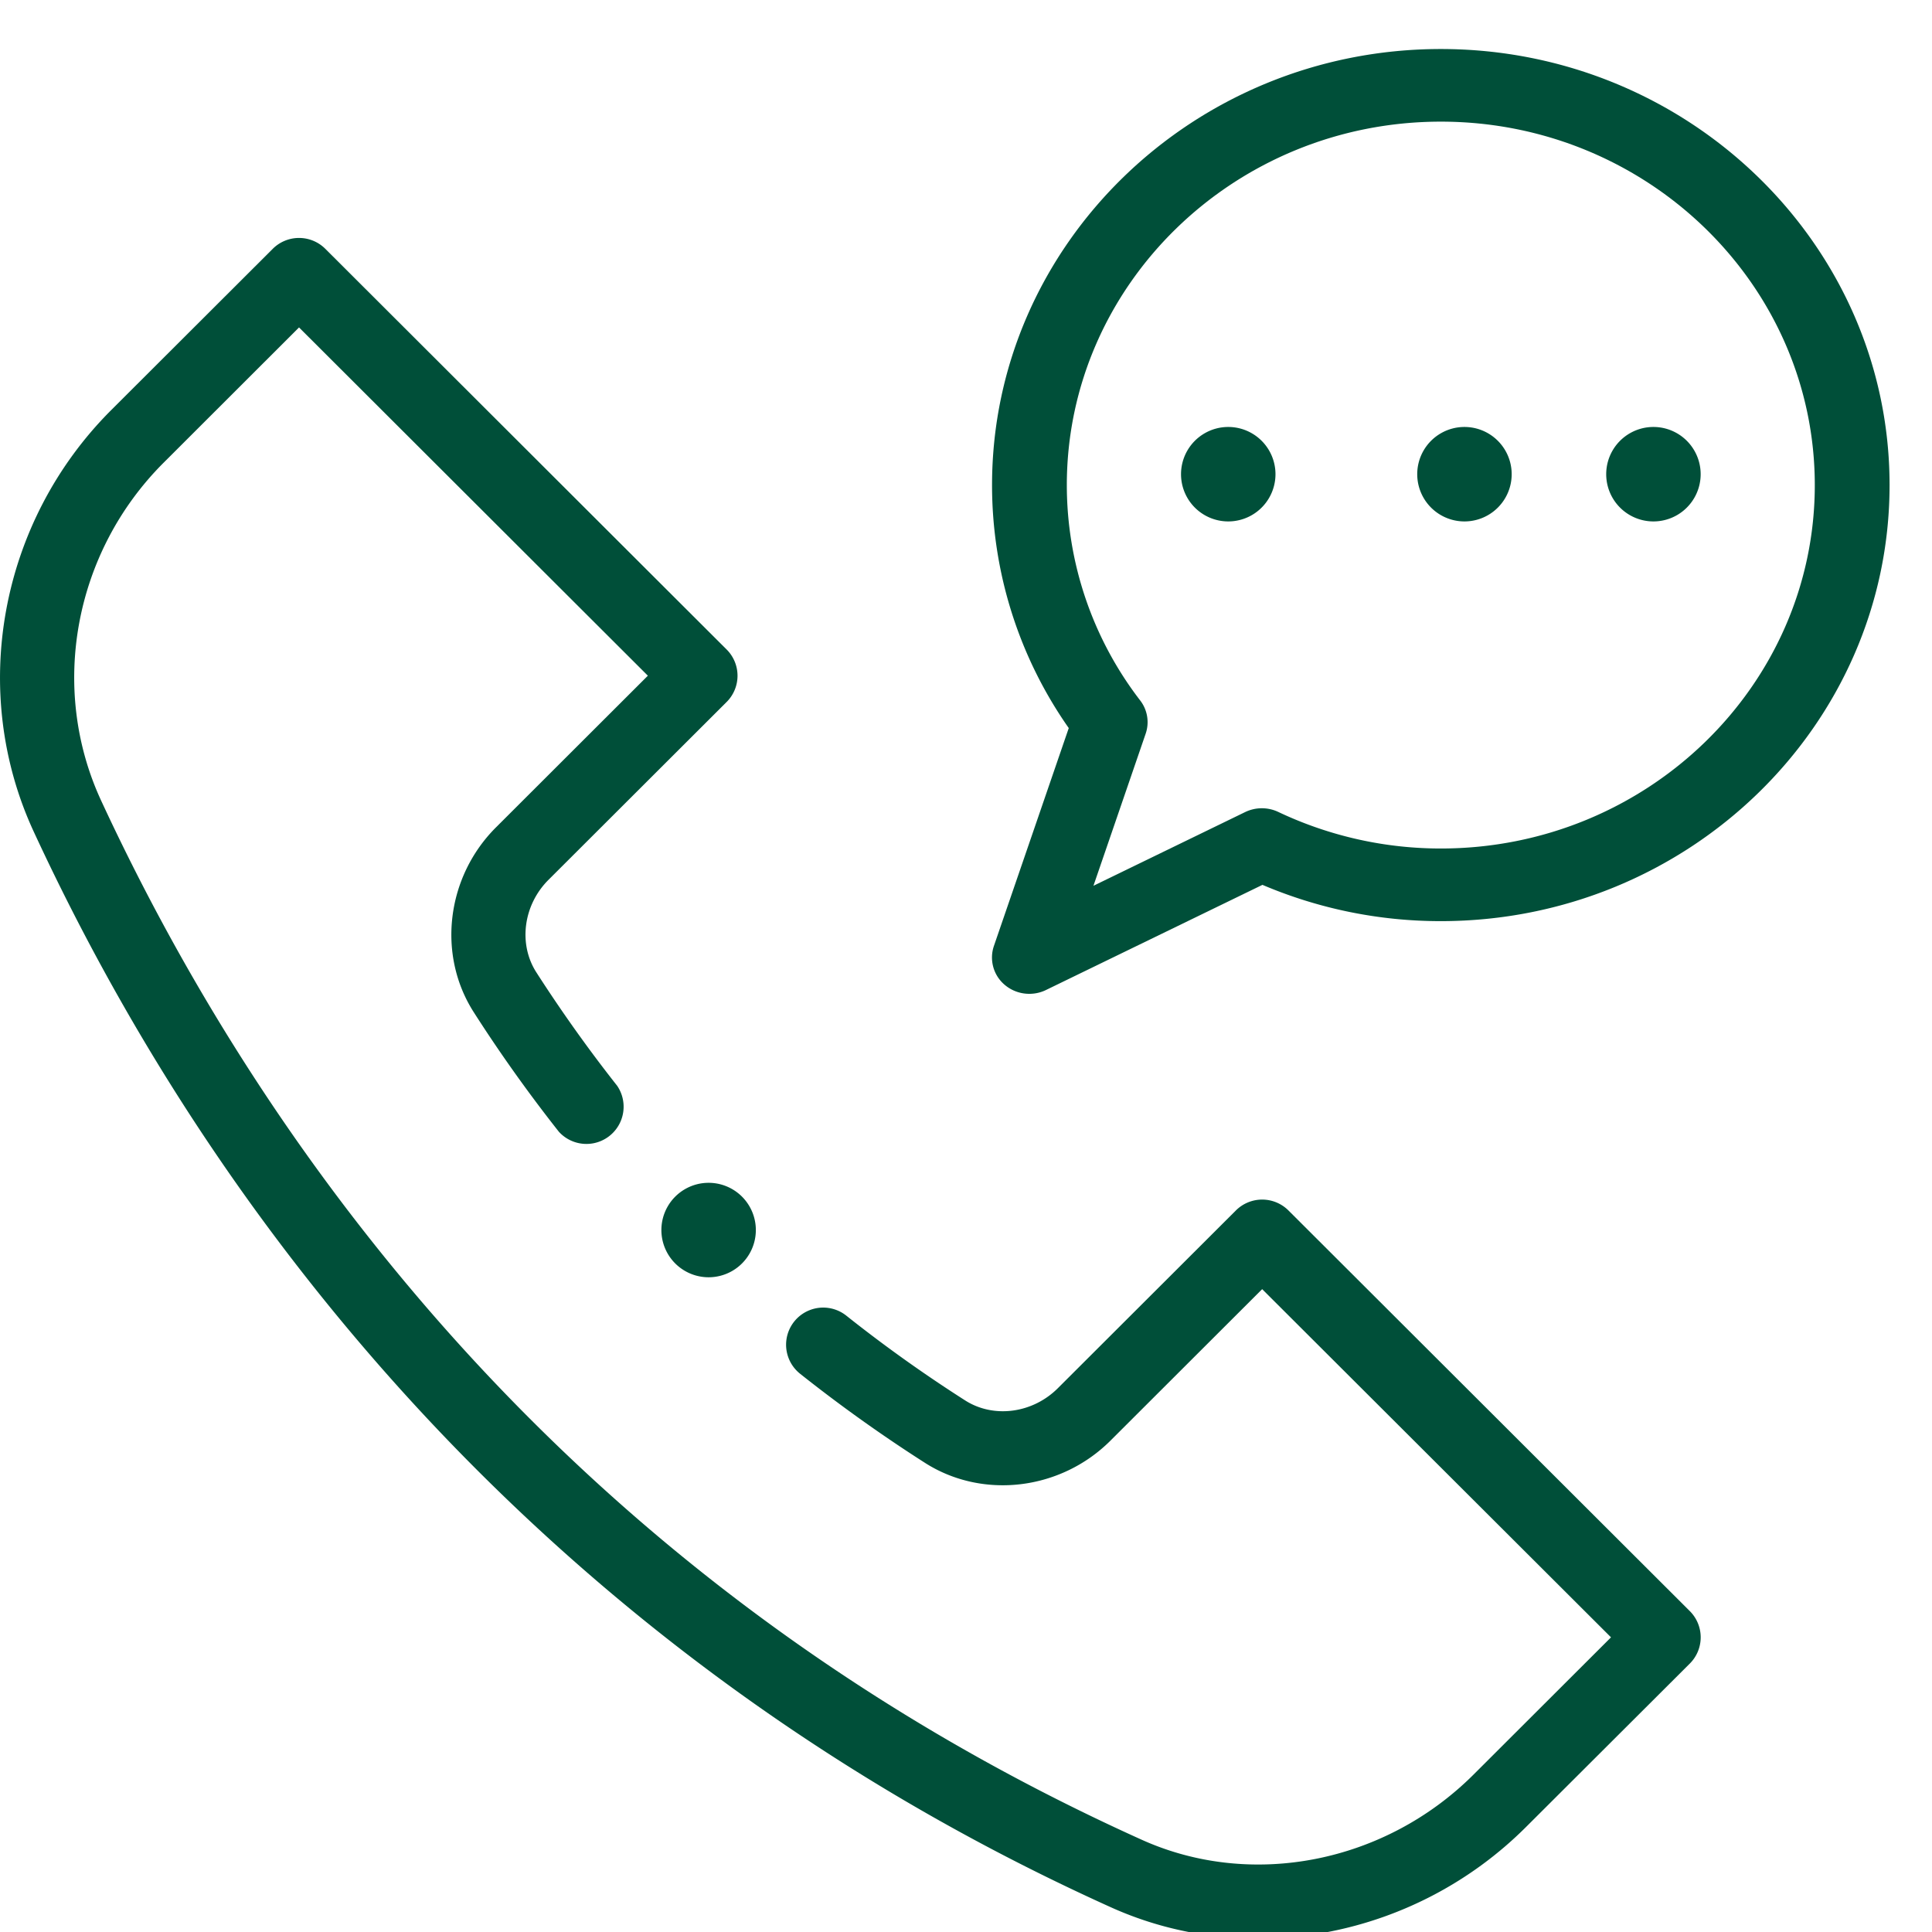 <svg xmlns="http://www.w3.org/2000/svg" width="27" height="27" viewBox="0 0 27 27"><g><g><g><g><g><path fill="#004f39" d="M23.767 6.627a.66.66 0 1 1-1.32 0 .66.66 0 0 1 1.32 0z"/></g><g><path fill="#004f39" d="M21.126 6.627a.66.66 0 1 1-1.32 0 .66.66 0 0 1 1.32 0z"/></g><g><path fill="#004f39" d="M17.825 6.627a.66.66 0 1 1-1.32 0 .66.66 0 0 1 1.32 0z"/></g><g><path fill="#004f39" d="M20.136 11.858a5.3 5.3 0 0 1-2.274-.512.537.537 0 0 0-.461.003l-2.12 1.03.73-2.126a.496.496 0 0 0-.076-.463 4.935 4.935 0 0 1-1.026-3.01c0-2.801 2.345-5.08 5.227-5.08s5.226 2.279 5.226 5.08c0 2.8-2.344 5.078-5.226 5.078zm0-11.173c-3.458 0-6.272 2.734-6.272 6.094a5.91 5.91 0 0 0 1.072 3.396L13.89 13.22a.499.499 0 0 0 .153.545c.16.135.388.162.576.07l3.024-1.469a6.346 6.346 0 0 0 2.492.507c3.458 0 6.272-2.734 6.272-6.094 0-3.36-2.814-6.094-6.272-6.094z"/></g><g><path fill="#004f39" d="M10.563 17.19a.66.66 0 1 1-1.32 0 .66.66 0 0 1 1.32 0z"/></g><g><path fill="#004f39" d="M18.006 16.916a.52.52 0 0 0-.734 0L14.784 19.4c-.353.353-.898.425-1.296.171a19.699 19.699 0 0 1-1.66-1.184.518.518 0 1 0-.647.811c.558.443 1.146.863 1.748 1.247.806.513 1.895.382 2.59-.312l2.12-2.117 4.875 4.866-1.92 1.917c-1.24 1.238-3.105 1.604-4.64.911-8.165-3.683-12.413-9.929-14.54-14.52-.73-1.575-.379-3.474.873-4.724l1.892-1.89 4.875 4.867-2.121 2.118c-.696.694-.827 1.781-.312 2.585.367.574.767 1.135 1.189 1.67a.52.52 0 0 0 .815-.642c-.4-.507-.78-1.041-1.13-1.586-.254-.397-.182-.942.172-1.294l2.488-2.484a.518.518 0 0 0 0-.733l-5.609-5.6a.52.52 0 0 0-.734 0l-2.26 2.256C-.004 7.29-.44 9.657.473 11.626 3.5 18.162 8.63 23.543 15.526 26.655c1.938.874 4.268.409 5.801-1.123l2.288-2.283a.518.518 0 0 0 0-.734z"/></g></g></g></g></g></svg>